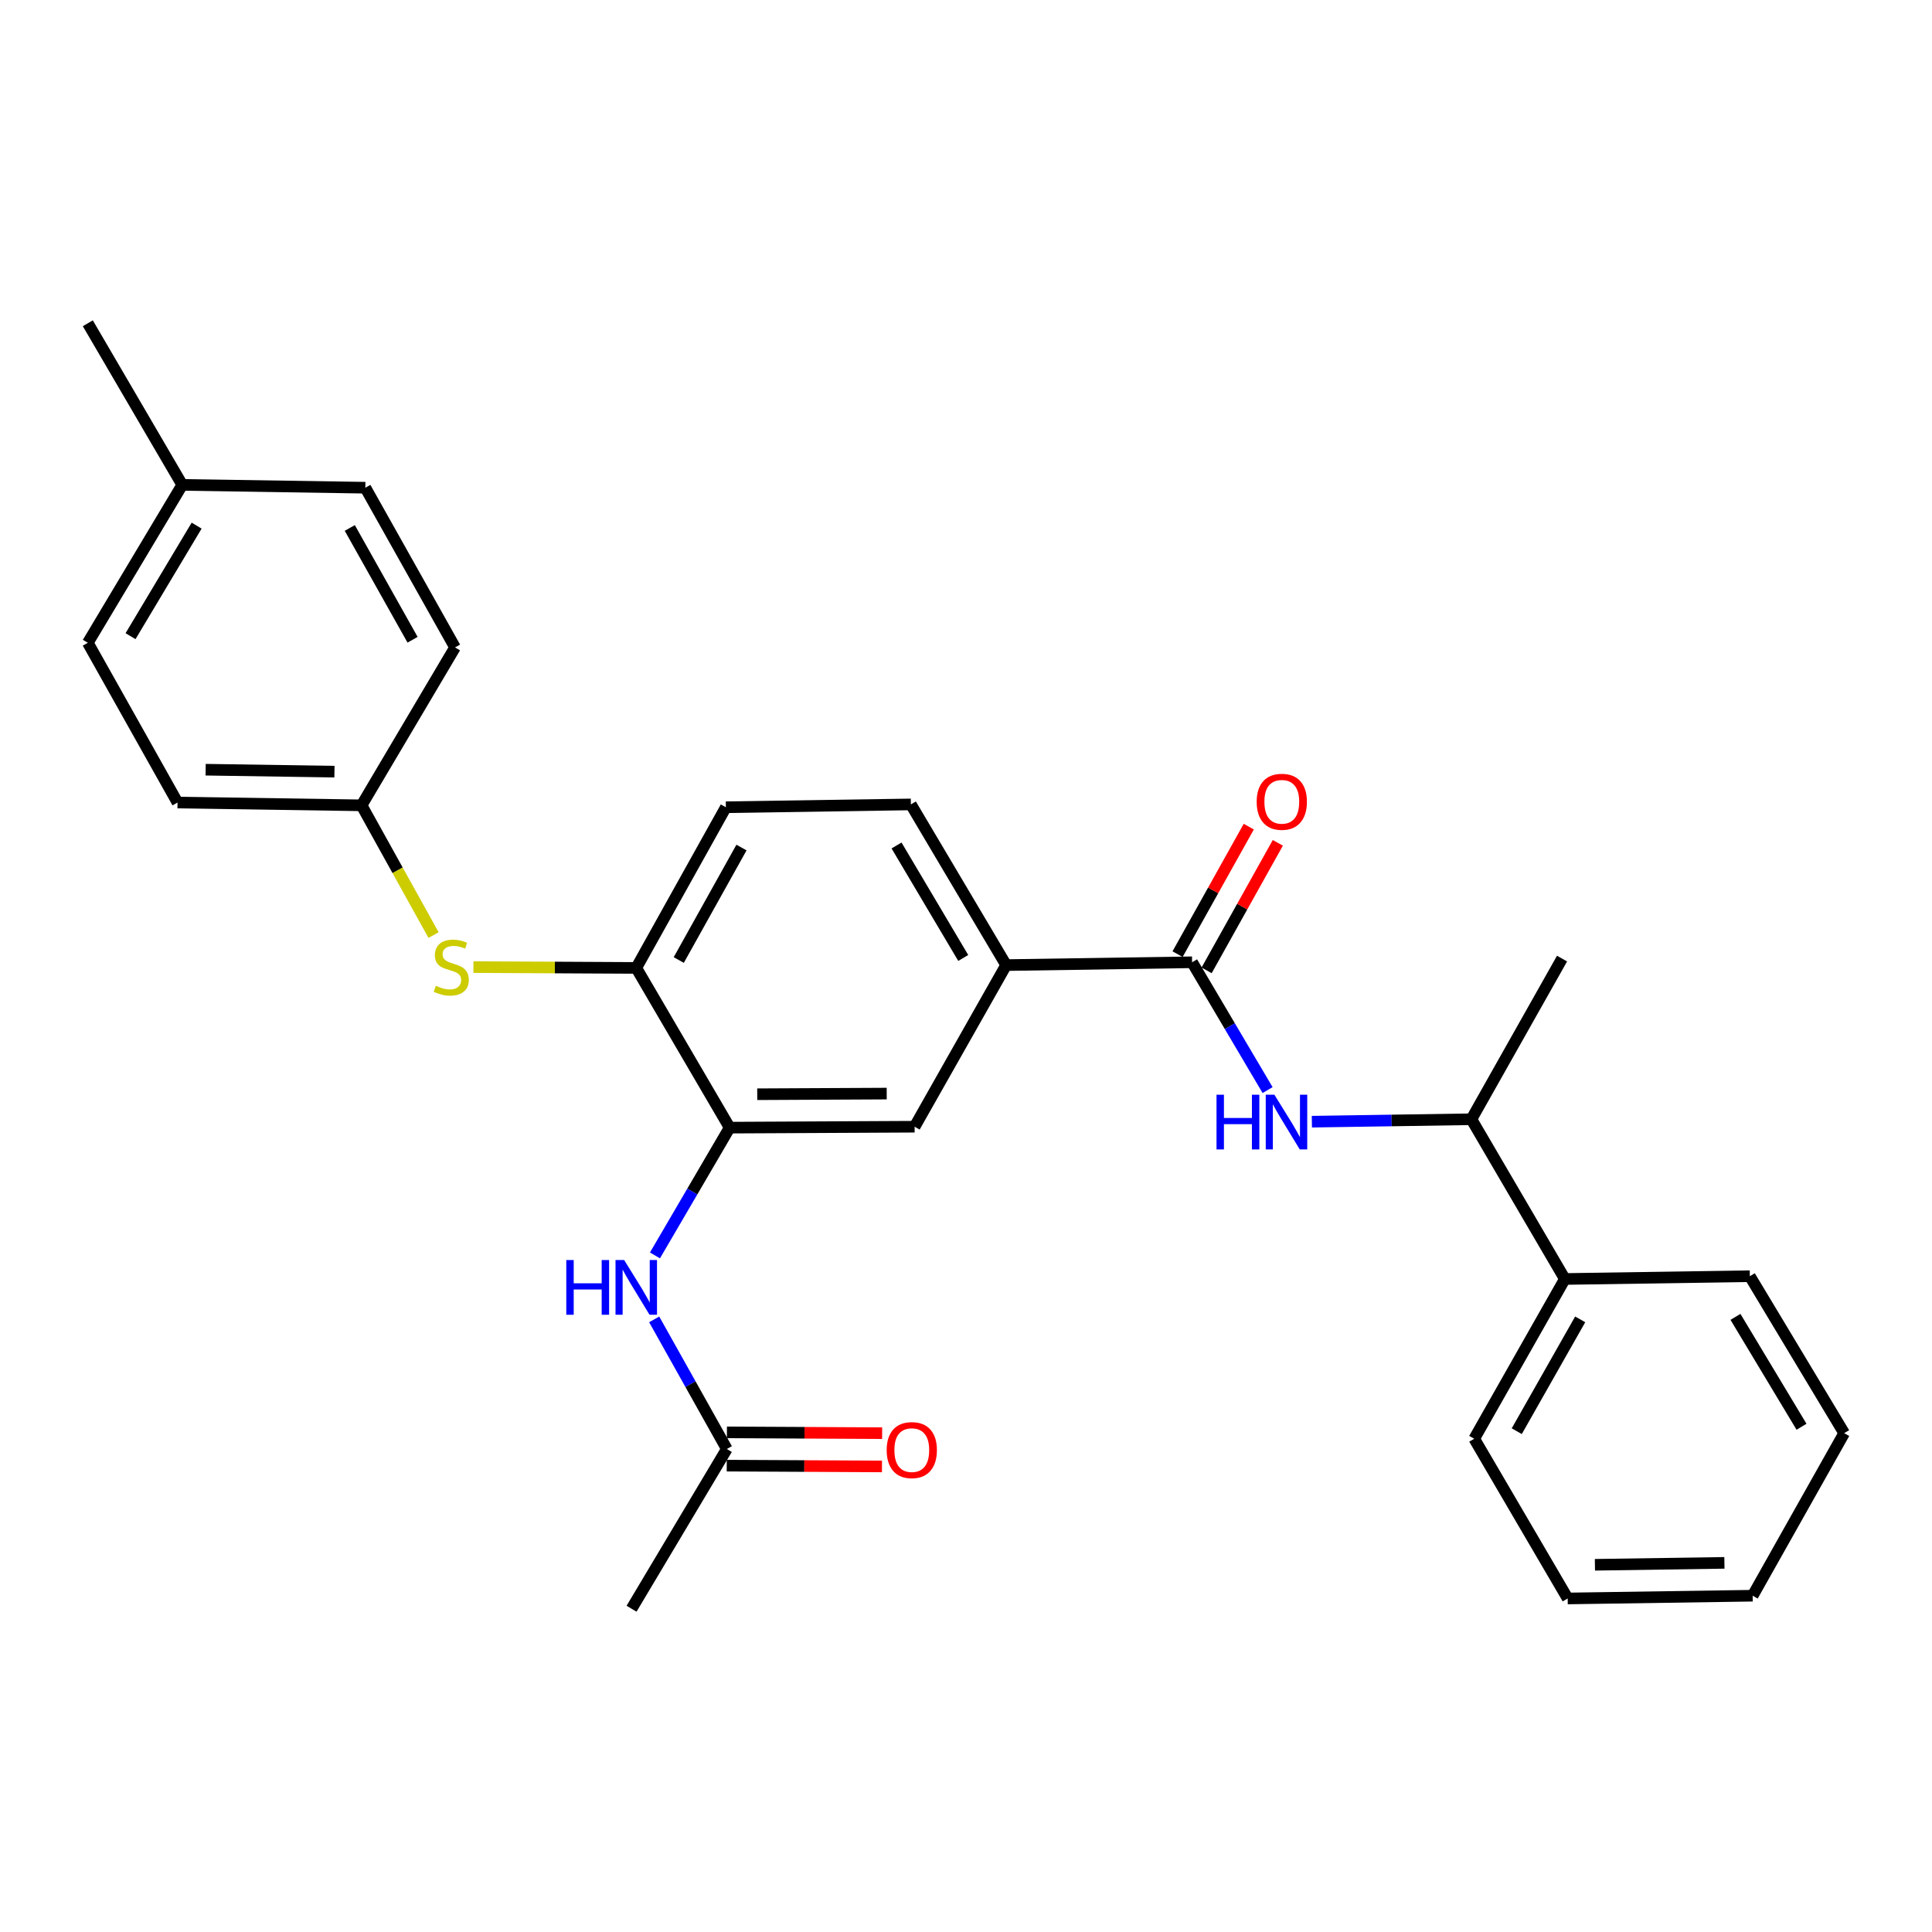 <?xml version='1.0' encoding='iso-8859-1'?>
<svg version='1.1' baseProfile='full'
              xmlns='http://www.w3.org/2000/svg'
                      xmlns:rdkit='http://www.rdkit.org/xml'
                      xmlns:xlink='http://www.w3.org/1999/xlink'
                  xml:space='preserve'
width='1000px' height='1000px' viewBox='0 0 1000 1000'>
<!-- END OF HEADER -->
<rect style='opacity:1.0;fill:#FFFFFF;stroke:none' width='1000' height='1000' x='0' y='0'> </rect>
<path class='bond-0' d='M 617.023,498.068 L 636.563,531.146' style='fill:none;fill-rule:evenodd;stroke:#000000;stroke-width:6px;stroke-linecap:butt;stroke-linejoin:miter;stroke-opacity:1' />
<path class='bond-0' d='M 636.563,531.146 L 656.103,564.224' style='fill:none;fill-rule:evenodd;stroke:#0000FF;stroke-width:6px;stroke-linecap:butt;stroke-linejoin:miter;stroke-opacity:1' />
<path class='bond-3' d='M 617.023,498.068 L 520.778,499.531' style='fill:none;fill-rule:evenodd;stroke:#000000;stroke-width:6px;stroke-linecap:butt;stroke-linejoin:miter;stroke-opacity:1' />
<path class='bond-9' d='M 624.54,502.265 L 642.971,469.261' style='fill:none;fill-rule:evenodd;stroke:#000000;stroke-width:6px;stroke-linecap:butt;stroke-linejoin:miter;stroke-opacity:1' />
<path class='bond-9' d='M 642.971,469.261 L 661.402,436.257' style='fill:none;fill-rule:evenodd;stroke:#FF0000;stroke-width:6px;stroke-linecap:butt;stroke-linejoin:miter;stroke-opacity:1' />
<path class='bond-9' d='M 609.506,493.87 L 627.937,460.866' style='fill:none;fill-rule:evenodd;stroke:#000000;stroke-width:6px;stroke-linecap:butt;stroke-linejoin:miter;stroke-opacity:1' />
<path class='bond-9' d='M 627.937,460.866 L 646.368,427.862' style='fill:none;fill-rule:evenodd;stroke:#FF0000;stroke-width:6px;stroke-linecap:butt;stroke-linejoin:miter;stroke-opacity:1' />
<path class='bond-8' d='M 679.02,580.585 L 720.308,579.954' style='fill:none;fill-rule:evenodd;stroke:#0000FF;stroke-width:6px;stroke-linecap:butt;stroke-linejoin:miter;stroke-opacity:1' />
<path class='bond-8' d='M 720.308,579.954 L 761.596,579.323' style='fill:none;fill-rule:evenodd;stroke:#000000;stroke-width:6px;stroke-linecap:butt;stroke-linejoin:miter;stroke-opacity:1' />
<path class='bond-1' d='M 377.668,583.666 L 473.406,583.187' style='fill:none;fill-rule:evenodd;stroke:#000000;stroke-width:6px;stroke-linecap:butt;stroke-linejoin:miter;stroke-opacity:1' />
<path class='bond-1' d='M 391.943,566.375 L 458.959,566.04' style='fill:none;fill-rule:evenodd;stroke:#000000;stroke-width:6px;stroke-linecap:butt;stroke-linejoin:miter;stroke-opacity:1' />
<path class='bond-2' d='M 377.668,583.666 L 358.338,616.733' style='fill:none;fill-rule:evenodd;stroke:#000000;stroke-width:6px;stroke-linecap:butt;stroke-linejoin:miter;stroke-opacity:1' />
<path class='bond-2' d='M 358.338,616.733 L 339.007,649.801' style='fill:none;fill-rule:evenodd;stroke:#0000FF;stroke-width:6px;stroke-linecap:butt;stroke-linejoin:miter;stroke-opacity:1' />
<path class='bond-28' d='M 377.668,583.666 L 329.33,500.995' style='fill:none;fill-rule:evenodd;stroke:#000000;stroke-width:6px;stroke-linecap:butt;stroke-linejoin:miter;stroke-opacity:1' />
<path class='bond-7' d='M 338.609,682.913 L 357.406,716.457' style='fill:none;fill-rule:evenodd;stroke:#0000FF;stroke-width:6px;stroke-linecap:butt;stroke-linejoin:miter;stroke-opacity:1' />
<path class='bond-7' d='M 357.406,716.457 L 376.204,750.002' style='fill:none;fill-rule:evenodd;stroke:#000000;stroke-width:6px;stroke-linecap:butt;stroke-linejoin:miter;stroke-opacity:1' />
<path class='bond-5' d='M 520.778,499.531 L 473.406,583.187' style='fill:none;fill-rule:evenodd;stroke:#000000;stroke-width:6px;stroke-linecap:butt;stroke-linejoin:miter;stroke-opacity:1' />
<path class='bond-10' d='M 520.778,499.531 L 471.464,416.363' style='fill:none;fill-rule:evenodd;stroke:#000000;stroke-width:6px;stroke-linecap:butt;stroke-linejoin:miter;stroke-opacity:1' />
<path class='bond-10' d='M 498.569,495.838 L 464.05,437.62' style='fill:none;fill-rule:evenodd;stroke:#000000;stroke-width:6px;stroke-linecap:butt;stroke-linejoin:miter;stroke-opacity:1' />
<path class='bond-4' d='M 329.33,500.995 L 375.707,417.827' style='fill:none;fill-rule:evenodd;stroke:#000000;stroke-width:6px;stroke-linecap:butt;stroke-linejoin:miter;stroke-opacity:1' />
<path class='bond-4' d='M 351.326,496.906 L 383.789,438.688' style='fill:none;fill-rule:evenodd;stroke:#000000;stroke-width:6px;stroke-linecap:butt;stroke-linejoin:miter;stroke-opacity:1' />
<path class='bond-6' d='M 329.33,500.995 L 287.189,500.78' style='fill:none;fill-rule:evenodd;stroke:#000000;stroke-width:6px;stroke-linecap:butt;stroke-linejoin:miter;stroke-opacity:1' />
<path class='bond-6' d='M 287.189,500.78 L 245.047,500.565' style='fill:none;fill-rule:evenodd;stroke:#CCCC00;stroke-width:6px;stroke-linecap:butt;stroke-linejoin:miter;stroke-opacity:1' />
<path class='bond-14' d='M 224.409,483.995 L 205.774,450.418' style='fill:none;fill-rule:evenodd;stroke:#CCCC00;stroke-width:6px;stroke-linecap:butt;stroke-linejoin:miter;stroke-opacity:1' />
<path class='bond-14' d='M 205.774,450.418 L 187.139,416.841' style='fill:none;fill-rule:evenodd;stroke:#000000;stroke-width:6px;stroke-linecap:butt;stroke-linejoin:miter;stroke-opacity:1' />
<path class='bond-12' d='M 376.161,758.611 L 416.333,758.816' style='fill:none;fill-rule:evenodd;stroke:#000000;stroke-width:6px;stroke-linecap:butt;stroke-linejoin:miter;stroke-opacity:1' />
<path class='bond-12' d='M 416.333,758.816 L 456.505,759.021' style='fill:none;fill-rule:evenodd;stroke:#FF0000;stroke-width:6px;stroke-linecap:butt;stroke-linejoin:miter;stroke-opacity:1' />
<path class='bond-12' d='M 376.248,741.392 L 416.421,741.597' style='fill:none;fill-rule:evenodd;stroke:#000000;stroke-width:6px;stroke-linecap:butt;stroke-linejoin:miter;stroke-opacity:1' />
<path class='bond-12' d='M 416.421,741.597 L 456.593,741.802' style='fill:none;fill-rule:evenodd;stroke:#FF0000;stroke-width:6px;stroke-linecap:butt;stroke-linejoin:miter;stroke-opacity:1' />
<path class='bond-20' d='M 376.204,750.002 L 326.891,832.673' style='fill:none;fill-rule:evenodd;stroke:#000000;stroke-width:6px;stroke-linecap:butt;stroke-linejoin:miter;stroke-opacity:1' />
<path class='bond-13' d='M 761.596,579.323 L 809.963,662.003' style='fill:none;fill-rule:evenodd;stroke:#000000;stroke-width:6px;stroke-linecap:butt;stroke-linejoin:miter;stroke-opacity:1' />
<path class='bond-21' d='M 761.596,579.323 L 808.509,496.164' style='fill:none;fill-rule:evenodd;stroke:#000000;stroke-width:6px;stroke-linecap:butt;stroke-linejoin:miter;stroke-opacity:1' />
<path class='bond-11' d='M 471.464,416.363 L 375.707,417.827' style='fill:none;fill-rule:evenodd;stroke:#000000;stroke-width:6px;stroke-linecap:butt;stroke-linejoin:miter;stroke-opacity:1' />
<path class='bond-22' d='M 809.963,662.003 L 763.06,744.693' style='fill:none;fill-rule:evenodd;stroke:#000000;stroke-width:6px;stroke-linecap:butt;stroke-linejoin:miter;stroke-opacity:1' />
<path class='bond-22' d='M 817.905,682.902 L 785.073,740.785' style='fill:none;fill-rule:evenodd;stroke:#000000;stroke-width:6px;stroke-linecap:butt;stroke-linejoin:miter;stroke-opacity:1' />
<path class='bond-23' d='M 809.963,662.003 L 905.71,660.558' style='fill:none;fill-rule:evenodd;stroke:#000000;stroke-width:6px;stroke-linecap:butt;stroke-linejoin:miter;stroke-opacity:1' />
<path class='bond-16' d='M 187.139,416.841 L 235.524,335.108' style='fill:none;fill-rule:evenodd;stroke:#000000;stroke-width:6px;stroke-linecap:butt;stroke-linejoin:miter;stroke-opacity:1' />
<path class='bond-17' d='M 187.139,416.841 L 91.889,415.397' style='fill:none;fill-rule:evenodd;stroke:#000000;stroke-width:6px;stroke-linecap:butt;stroke-linejoin:miter;stroke-opacity:1' />
<path class='bond-17' d='M 173.112,399.408 L 106.437,398.396' style='fill:none;fill-rule:evenodd;stroke:#000000;stroke-width:6px;stroke-linecap:butt;stroke-linejoin:miter;stroke-opacity:1' />
<path class='bond-15' d='M 94.328,250.974 L 45.455,332.707' style='fill:none;fill-rule:evenodd;stroke:#000000;stroke-width:6px;stroke-linecap:butt;stroke-linejoin:miter;stroke-opacity:1' />
<path class='bond-15' d='M 101.776,272.071 L 67.564,329.284' style='fill:none;fill-rule:evenodd;stroke:#000000;stroke-width:6px;stroke-linecap:butt;stroke-linejoin:miter;stroke-opacity:1' />
<path class='bond-24' d='M 94.328,250.974 L 45.455,167.327' style='fill:none;fill-rule:evenodd;stroke:#000000;stroke-width:6px;stroke-linecap:butt;stroke-linejoin:miter;stroke-opacity:1' />
<path class='bond-30' d='M 94.328,250.974 L 189.1,252.437' style='fill:none;fill-rule:evenodd;stroke:#000000;stroke-width:6px;stroke-linecap:butt;stroke-linejoin:miter;stroke-opacity:1' />
<path class='bond-19' d='M 235.524,335.108 L 189.1,252.437' style='fill:none;fill-rule:evenodd;stroke:#000000;stroke-width:6px;stroke-linecap:butt;stroke-linejoin:miter;stroke-opacity:1' />
<path class='bond-19' d='M 213.547,331.139 L 181.05,273.269' style='fill:none;fill-rule:evenodd;stroke:#000000;stroke-width:6px;stroke-linecap:butt;stroke-linejoin:miter;stroke-opacity:1' />
<path class='bond-18' d='M 91.889,415.397 L 45.455,332.707' style='fill:none;fill-rule:evenodd;stroke:#000000;stroke-width:6px;stroke-linecap:butt;stroke-linejoin:miter;stroke-opacity:1' />
<path class='bond-26' d='M 763.06,744.693 L 811.426,827.363' style='fill:none;fill-rule:evenodd;stroke:#000000;stroke-width:6px;stroke-linecap:butt;stroke-linejoin:miter;stroke-opacity:1' />
<path class='bond-25' d='M 905.71,660.558 L 954.545,741.804' style='fill:none;fill-rule:evenodd;stroke:#000000;stroke-width:6px;stroke-linecap:butt;stroke-linejoin:miter;stroke-opacity:1' />
<path class='bond-25' d='M 898.277,681.616 L 932.462,738.488' style='fill:none;fill-rule:evenodd;stroke:#000000;stroke-width:6px;stroke-linecap:butt;stroke-linejoin:miter;stroke-opacity:1' />
<path class='bond-27' d='M 954.545,741.804 L 907.174,825.938' style='fill:none;fill-rule:evenodd;stroke:#000000;stroke-width:6px;stroke-linecap:butt;stroke-linejoin:miter;stroke-opacity:1' />
<path class='bond-29' d='M 811.426,827.363 L 907.174,825.938' style='fill:none;fill-rule:evenodd;stroke:#000000;stroke-width:6px;stroke-linecap:butt;stroke-linejoin:miter;stroke-opacity:1' />
<path class='bond-29' d='M 825.532,809.932 L 892.555,808.935' style='fill:none;fill-rule:evenodd;stroke:#000000;stroke-width:6px;stroke-linecap:butt;stroke-linejoin:miter;stroke-opacity:1' />
<path  class='atom-1' d='M 629.667 566.626
L 633.507 566.626
L 633.507 578.666
L 647.987 578.666
L 647.987 566.626
L 651.827 566.626
L 651.827 594.946
L 647.987 594.946
L 647.987 581.866
L 633.507 581.866
L 633.507 594.946
L 629.667 594.946
L 629.667 566.626
' fill='#0000FF'/>
<path  class='atom-1' d='M 659.627 566.626
L 668.907 581.626
Q 669.827 583.106, 671.307 585.786
Q 672.787 588.466, 672.867 588.626
L 672.867 566.626
L 676.627 566.626
L 676.627 594.946
L 672.747 594.946
L 662.787 578.546
Q 661.627 576.626, 660.387 574.426
Q 659.187 572.226, 658.827 571.546
L 658.827 594.946
L 655.147 594.946
L 655.147 566.626
L 659.627 566.626
' fill='#0000FF'/>
<path  class='atom-3' d='M 293.11 652.195
L 296.95 652.195
L 296.95 664.235
L 311.43 664.235
L 311.43 652.195
L 315.27 652.195
L 315.27 680.515
L 311.43 680.515
L 311.43 667.435
L 296.95 667.435
L 296.95 680.515
L 293.11 680.515
L 293.11 652.195
' fill='#0000FF'/>
<path  class='atom-3' d='M 323.07 652.195
L 332.35 667.195
Q 333.27 668.675, 334.75 671.355
Q 336.23 674.035, 336.31 674.195
L 336.31 652.195
L 340.07 652.195
L 340.07 680.515
L 336.19 680.515
L 326.23 664.115
Q 325.07 662.195, 323.83 659.995
Q 322.63 657.795, 322.27 657.115
L 322.27 680.515
L 318.59 680.515
L 318.59 652.195
L 323.07 652.195
' fill='#0000FF'/>
<path  class='atom-7' d='M 225.573 510.227
Q 225.893 510.347, 227.213 510.907
Q 228.533 511.467, 229.973 511.827
Q 231.453 512.147, 232.893 512.147
Q 235.573 512.147, 237.133 510.867
Q 238.693 509.547, 238.693 507.267
Q 238.693 505.707, 237.893 504.747
Q 237.133 503.787, 235.933 503.267
Q 234.733 502.747, 232.733 502.147
Q 230.213 501.387, 228.693 500.667
Q 227.213 499.947, 226.133 498.427
Q 225.093 496.907, 225.093 494.347
Q 225.093 490.787, 227.493 488.587
Q 229.933 486.387, 234.733 486.387
Q 238.013 486.387, 241.733 487.947
L 240.813 491.027
Q 237.413 489.627, 234.853 489.627
Q 232.093 489.627, 230.573 490.787
Q 229.053 491.907, 229.093 493.867
Q 229.093 495.387, 229.853 496.307
Q 230.653 497.227, 231.773 497.747
Q 232.933 498.267, 234.853 498.867
Q 237.413 499.667, 238.933 500.467
Q 240.453 501.267, 241.533 502.907
Q 242.653 504.507, 242.653 507.267
Q 242.653 511.187, 240.013 513.307
Q 237.413 515.387, 233.053 515.387
Q 230.533 515.387, 228.613 514.827
Q 226.733 514.307, 224.493 513.387
L 225.573 510.227
' fill='#CCCC00'/>
<path  class='atom-10' d='M 650.457 414.999
Q 650.457 408.199, 653.817 404.399
Q 657.177 400.599, 663.457 400.599
Q 669.737 400.599, 673.097 404.399
Q 676.457 408.199, 676.457 414.999
Q 676.457 421.879, 673.057 425.799
Q 669.657 429.679, 663.457 429.679
Q 657.217 429.679, 653.817 425.799
Q 650.457 421.919, 650.457 414.999
M 663.457 426.479
Q 667.777 426.479, 670.097 423.599
Q 672.457 420.679, 672.457 414.999
Q 672.457 409.439, 670.097 406.639
Q 667.777 403.799, 663.457 403.799
Q 659.137 403.799, 656.777 406.599
Q 654.457 409.399, 654.457 414.999
Q 654.457 420.719, 656.777 423.599
Q 659.137 426.479, 663.457 426.479
' fill='#FF0000'/>
<path  class='atom-13' d='M 458.942 750.57
Q 458.942 743.77, 462.302 739.97
Q 465.662 736.17, 471.942 736.17
Q 478.222 736.17, 481.582 739.97
Q 484.942 743.77, 484.942 750.57
Q 484.942 757.45, 481.542 761.37
Q 478.142 765.25, 471.942 765.25
Q 465.702 765.25, 462.302 761.37
Q 458.942 757.49, 458.942 750.57
M 471.942 762.05
Q 476.262 762.05, 478.582 759.17
Q 480.942 756.25, 480.942 750.57
Q 480.942 745.01, 478.582 742.21
Q 476.262 739.37, 471.942 739.37
Q 467.622 739.37, 465.262 742.17
Q 462.942 744.97, 462.942 750.57
Q 462.942 756.29, 465.262 759.17
Q 467.622 762.05, 471.942 762.05
' fill='#FF0000'/>
</svg>
